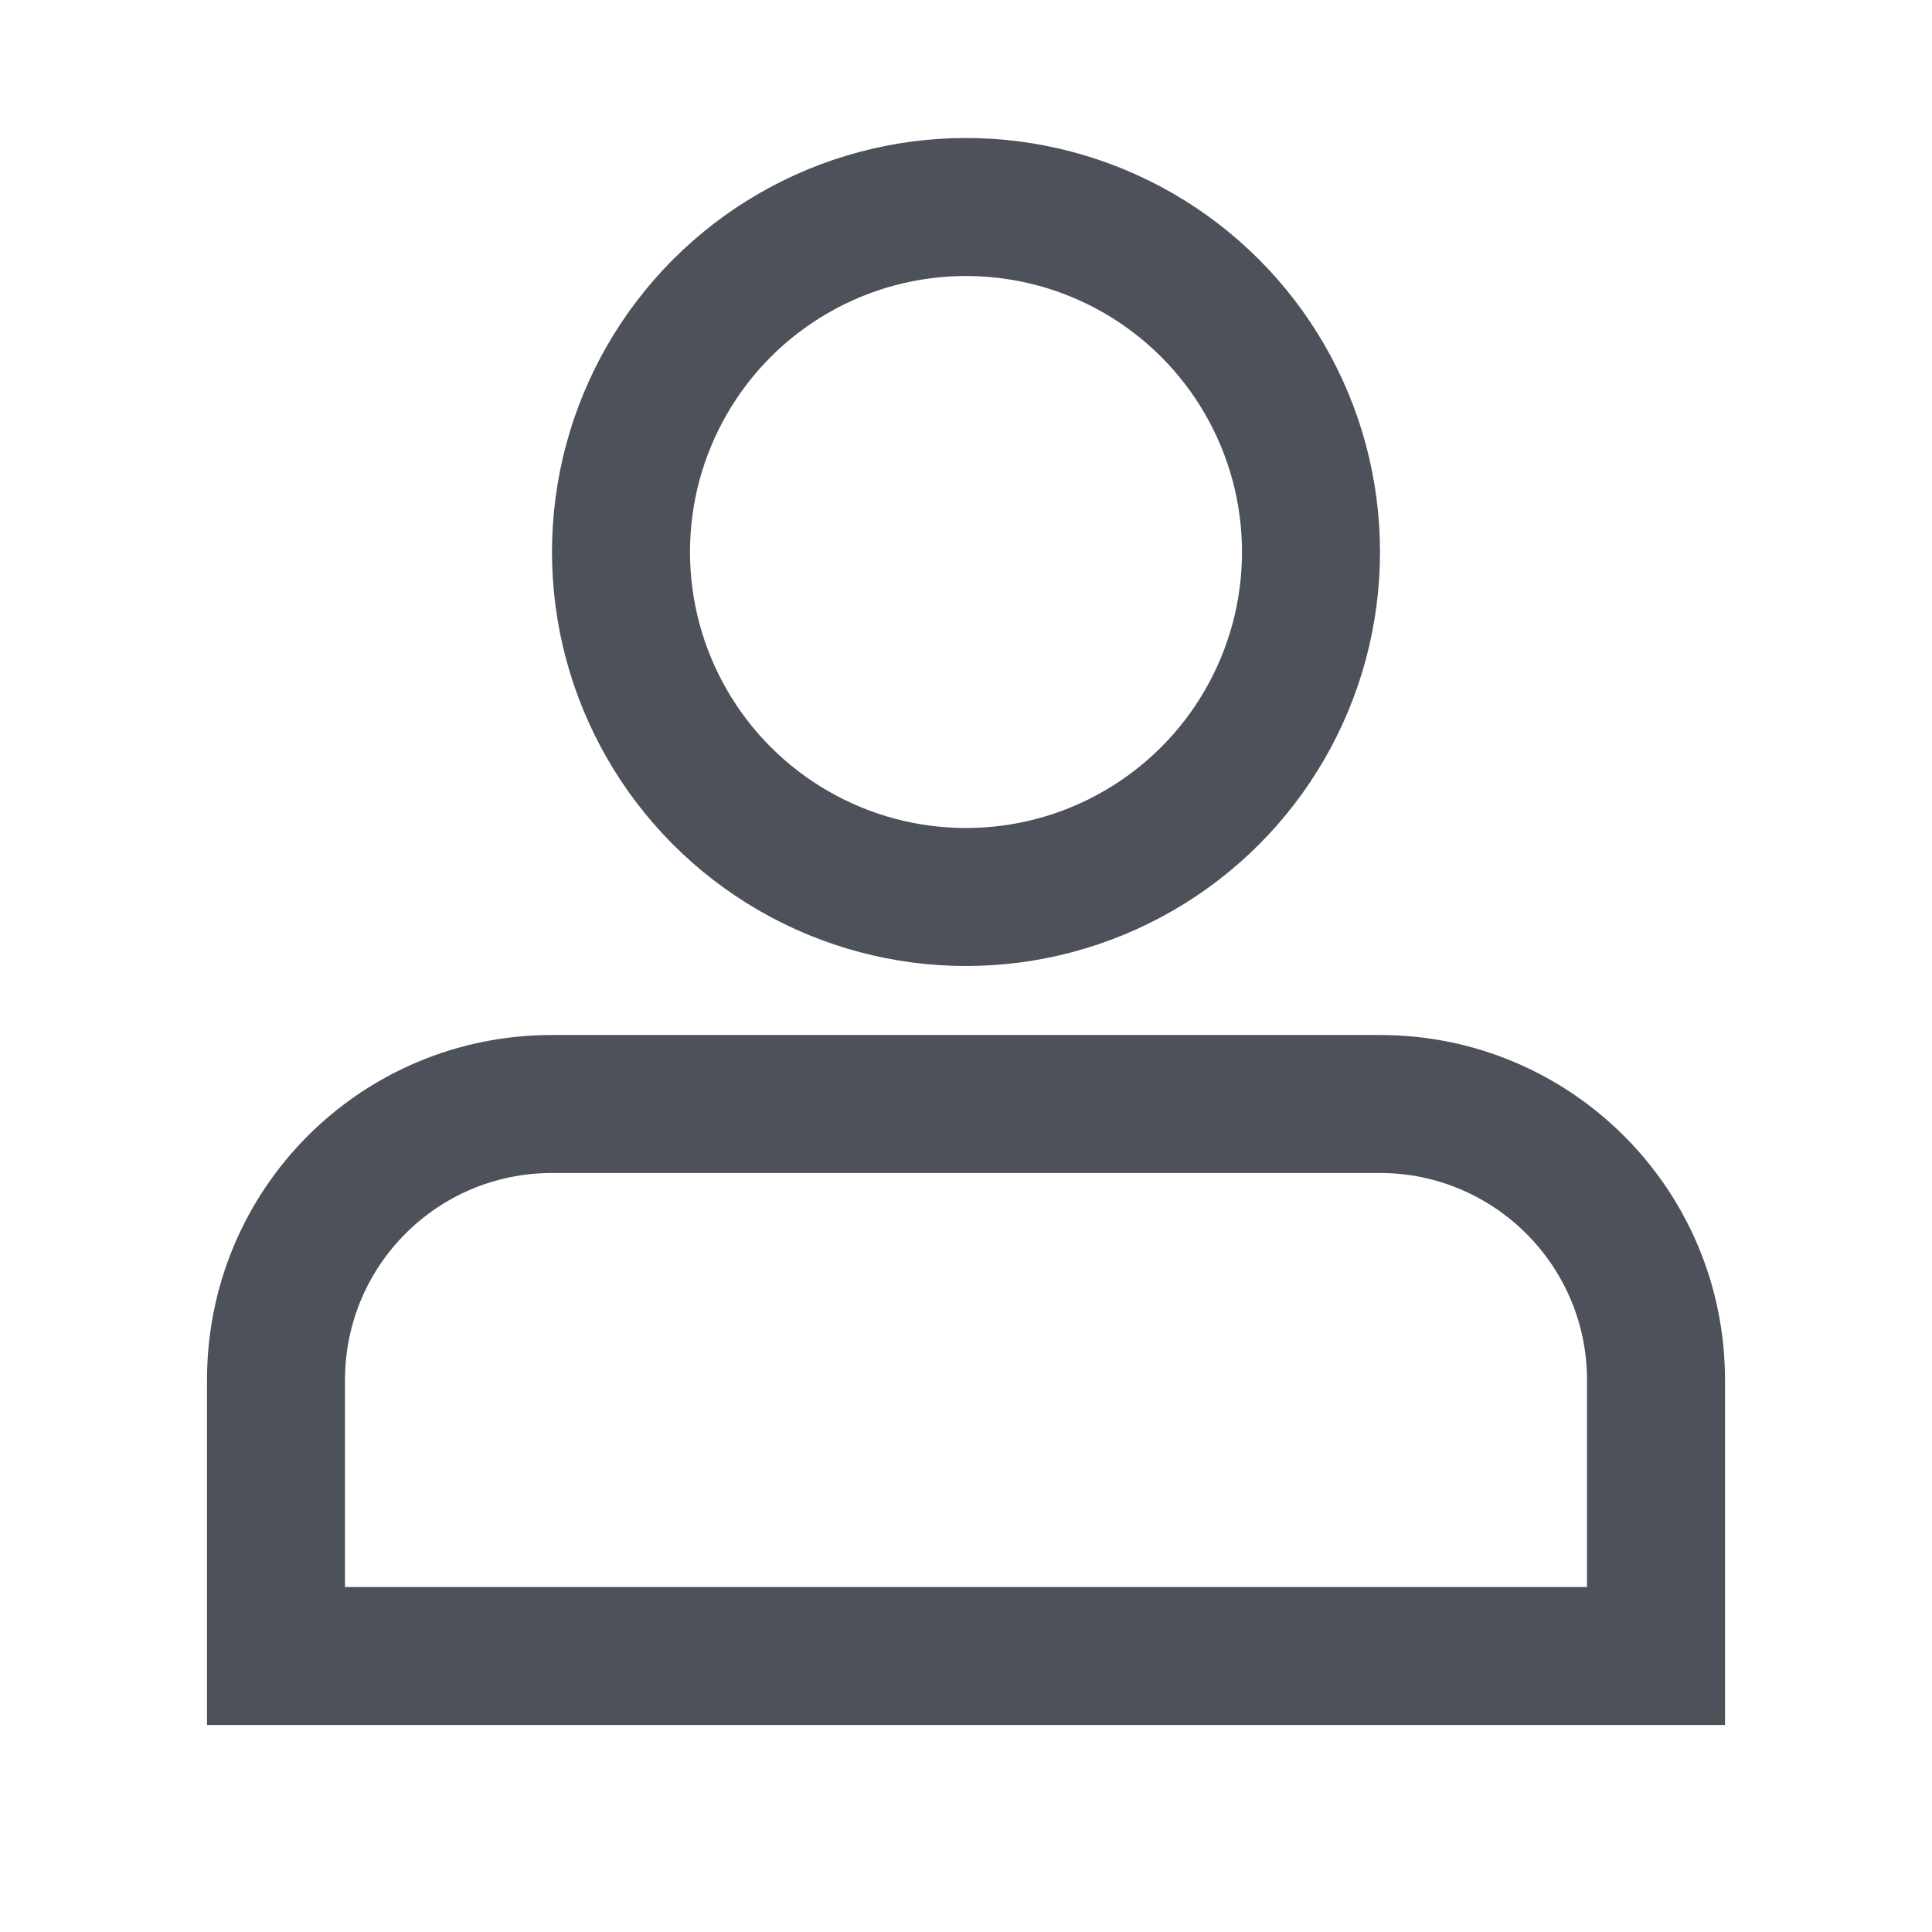 <svg width="28" height="28" viewBox="0 0 28 28" fill="none" xmlns="http://www.w3.org/2000/svg" xmlns:xlink="http://www.w3.org/1999/xlink">
	<desc>
			Created with Pixso.
	</desc>
	<defs/>
	<rect id="登陆" width="28" height="28" fill="#A3A3A3" fill-opacity="0"/>
	<circle id="椭圆 30" cx="14" cy="8" r="5" stroke="#4D515A" stroke-opacity="1" stroke-width="2"/>
	<path id="矩形 1596" d="M20 15C22.76 15 25 17.23 25 20L25 25L3 25L3 20C3 17.23 5.23 15 8 15L20 15ZM20 17C21.65 17 23 18.34 23 20L23 23L5 23L5 20C5 18.34 6.34 17 8 17L20 17Z" fill="#4D515A" fill-opacity="1" fill-rule="evenodd"/>
</svg>
